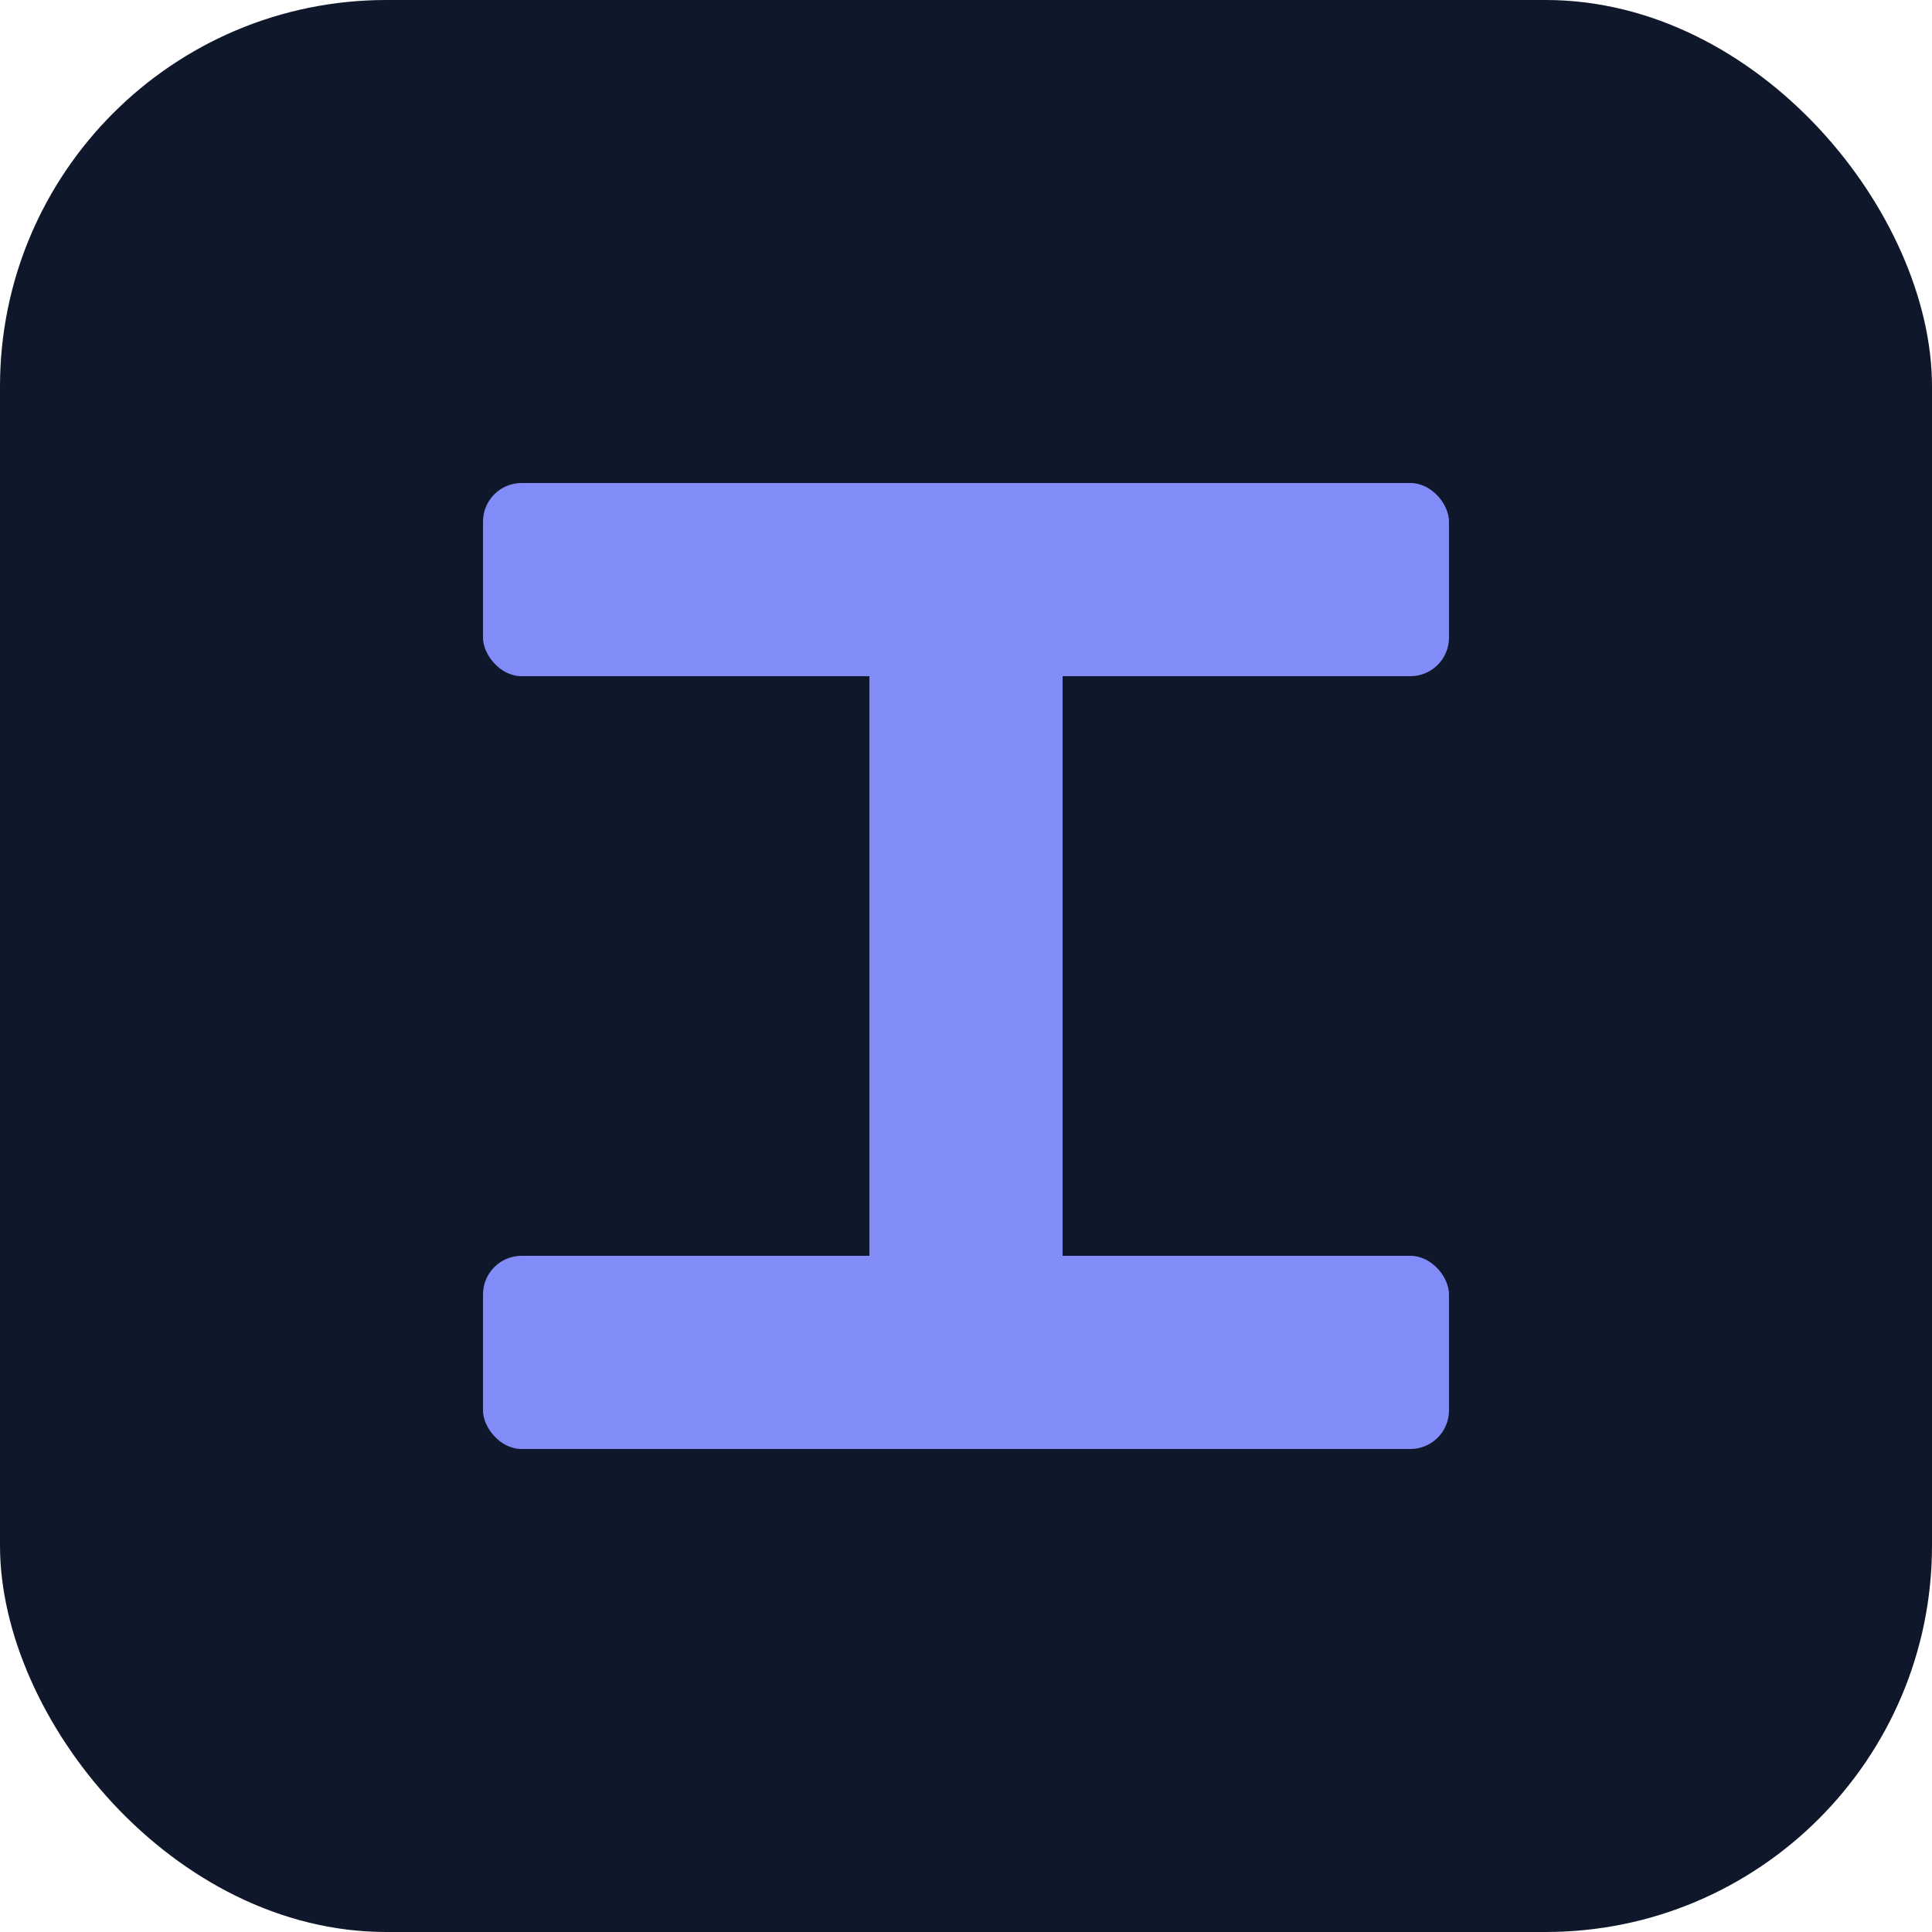 <svg xmlns="http://www.w3.org/2000/svg" viewBox="0 0 100 100">
  <rect width="100" height="100" rx="20" fill="#0f172a"/>
  
  <rect x="25" y="25" width="50" height="10" rx="2" fill="#818cf8"/>
  <rect x="25" y="65" width="50" height="10" rx="2" fill="#818cf8"/>
  <rect x="45" y="25" width="10" height="50" fill="#818cf8"/>
</svg>